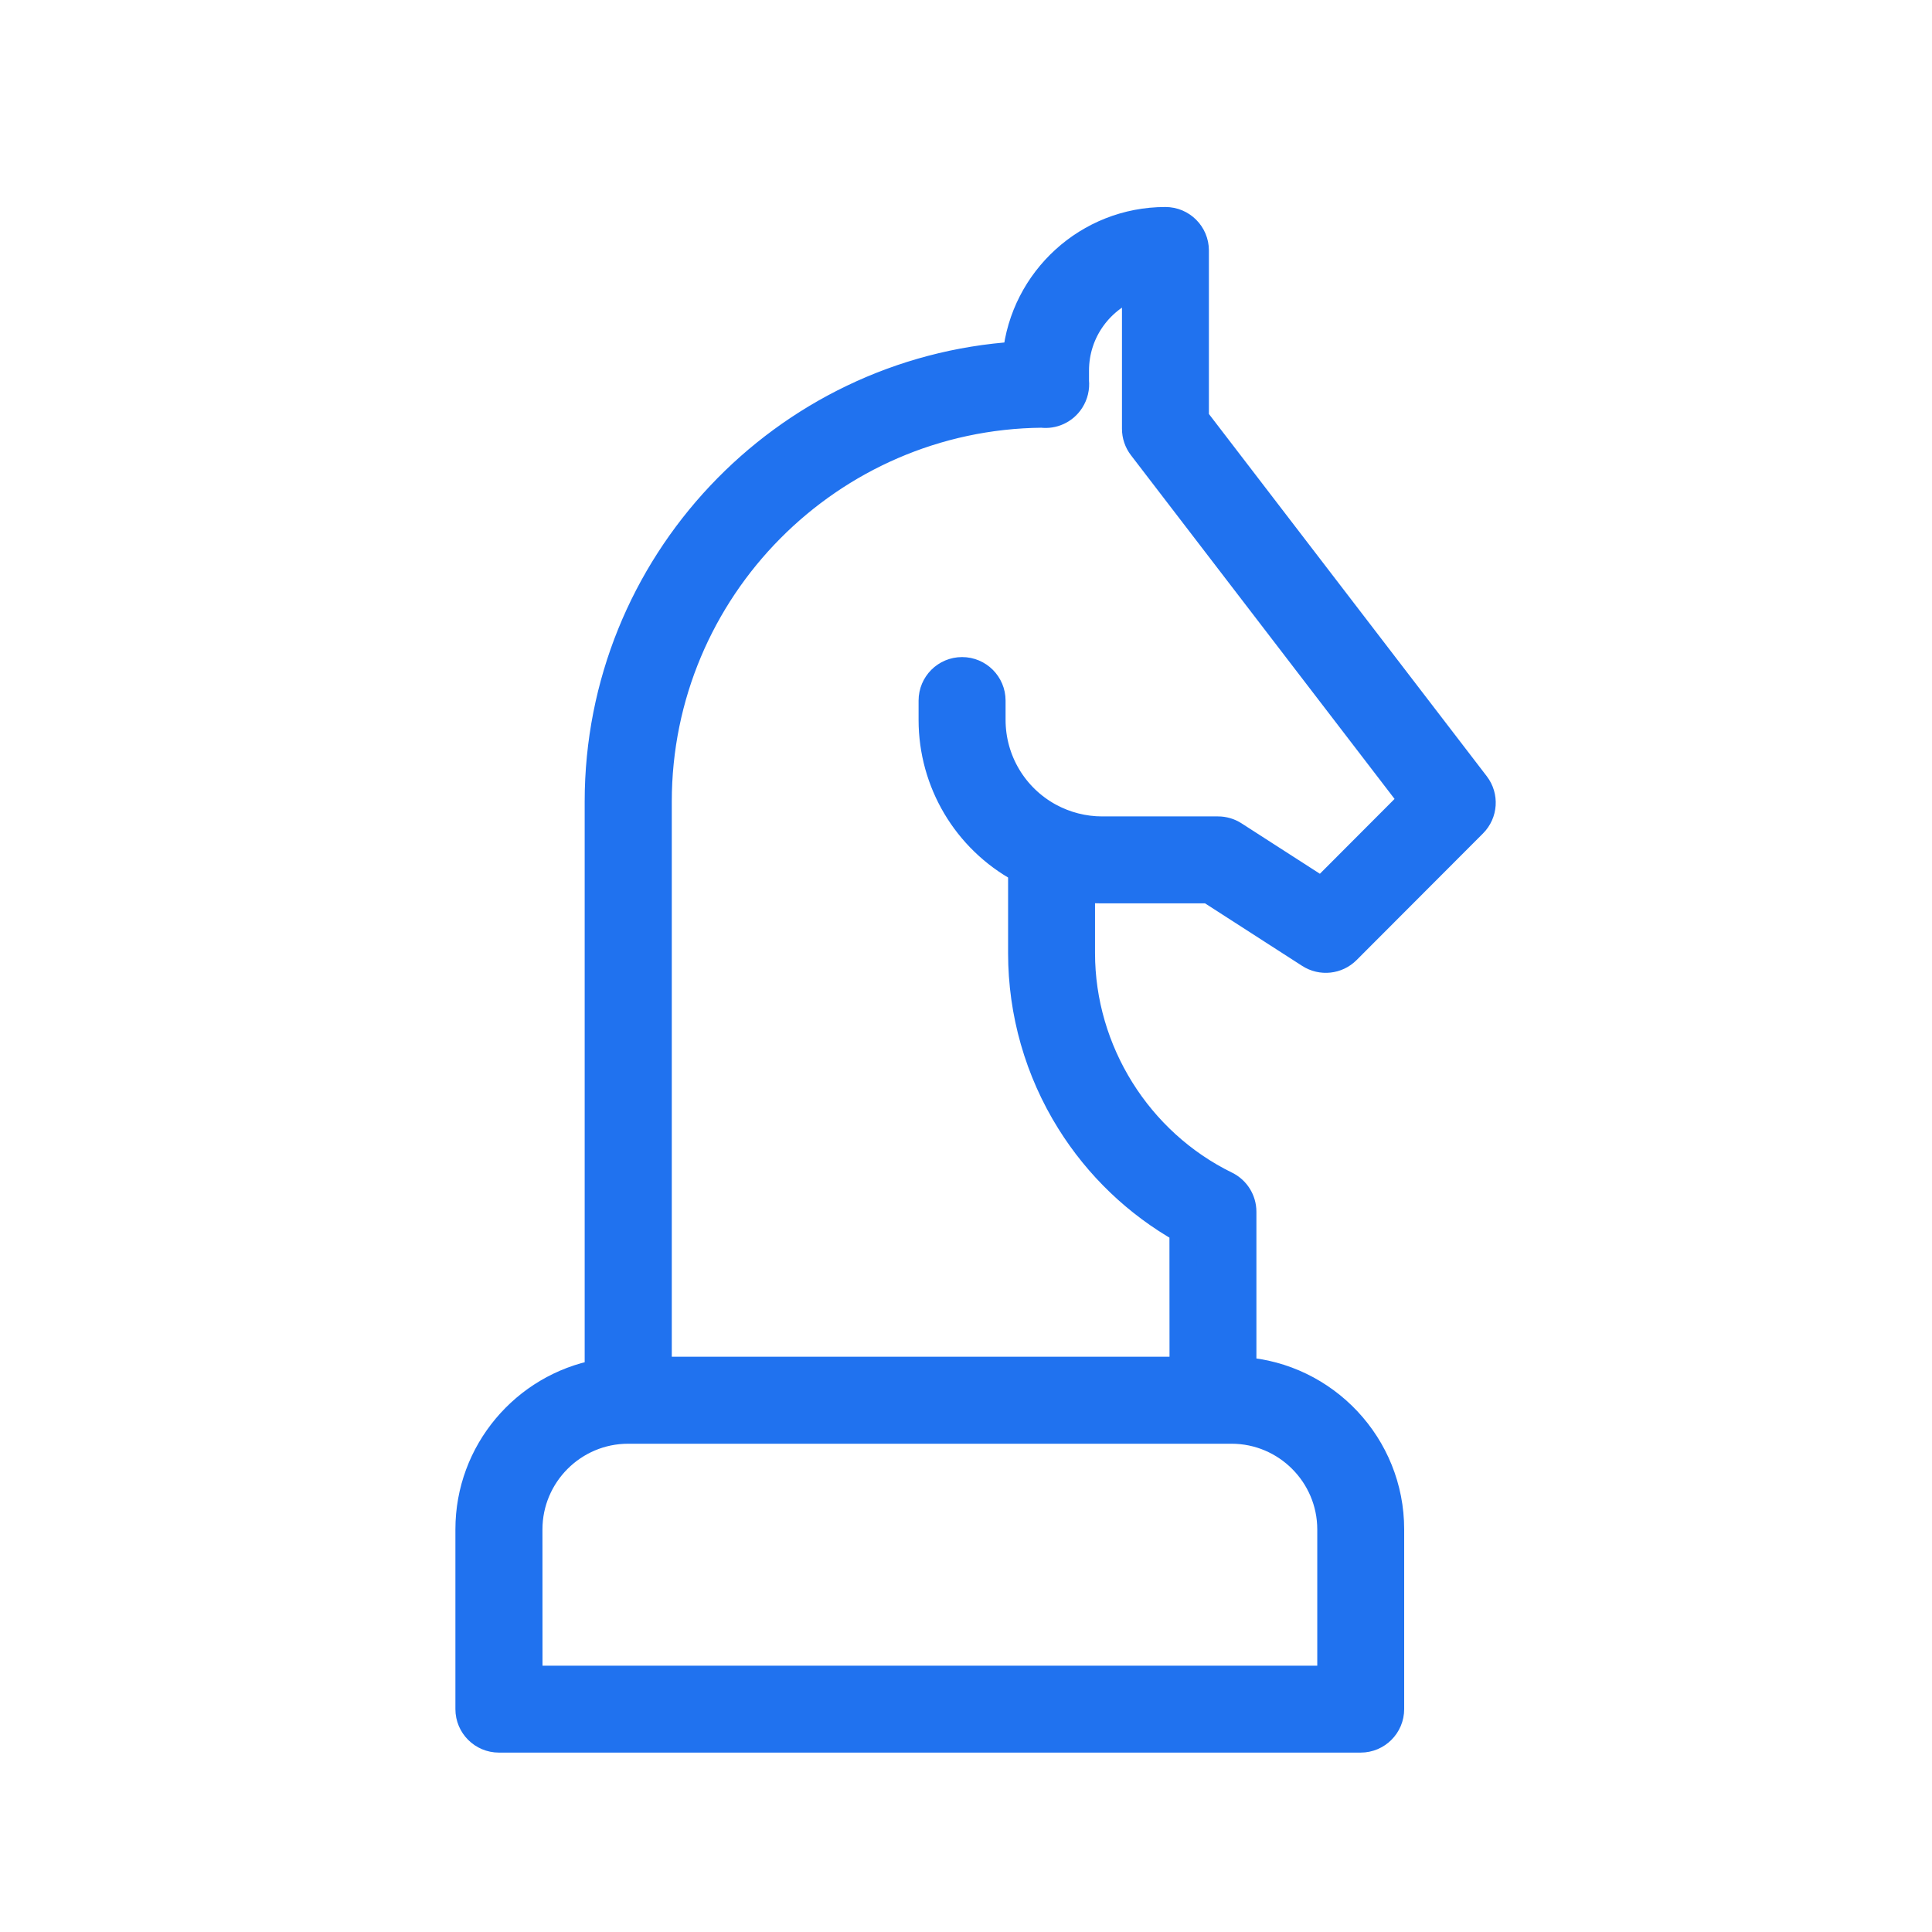 <svg width="70" height="70" viewBox="0 0 70 70" fill="none" xmlns="http://www.w3.org/2000/svg">
<mask id="mask0_7474_27209" style="mask-type:alpha" maskUnits="userSpaceOnUse" x="0" y="0" width="70" height="70">
<rect width="70" height="70" fill="white"/>
</mask>
<g mask="url(#mask0_7474_27209)">
<path d="M21.684 49.758V29.043C21.684 20.465 28.386 13.422 36.829 12.877C37.104 10.142 39.419 8 42.224 8C42.819 8 43.301 8.482 43.301 9.076V15.169L53.471 28.428C53.8 28.857 53.76 29.462 53.378 29.844L48.798 34.432C48.44 34.791 47.88 34.851 47.453 34.577L43.809 32.231H39.927C39.676 32.231 39.423 32.216 39.175 32.185V34.534C39.175 38.08 41.233 41.379 44.419 42.936C44.788 43.117 45.022 43.493 45.022 43.902V49.668C48.01 49.877 50.376 52.372 50.376 55.412V61.924C50.376 62.518 49.894 63 49.299 63H18.076C17.482 63 17 62.518 17 61.924V55.412C17 52.605 19.02 50.261 21.683 49.756L21.684 49.758ZM42.871 44.555C41.199 43.611 39.79 42.265 38.769 40.629C37.627 38.8 37.025 36.692 37.025 34.536V31.501C37.013 31.494 37.002 31.489 36.99 31.484C35.011 30.406 33.782 28.337 33.782 26.083V25.384C33.782 24.789 34.264 24.307 34.858 24.307C35.452 24.307 35.934 24.789 35.934 25.384V26.083C35.934 27.547 36.733 28.892 38.02 29.593C38.604 29.911 39.265 30.08 39.931 30.08H44.13C44.337 30.08 44.538 30.139 44.712 30.251L47.891 32.297L51.191 28.99L41.373 16.189C41.228 16.001 41.151 15.77 41.151 15.534V10.335C39.874 10.781 38.957 11.997 38.957 13.425V13.807C38.982 14.05 38.925 14.298 38.788 14.51L38.783 14.518C38.554 14.868 38.149 15.049 37.746 14.997C30.065 15.073 23.84 21.345 23.84 29.043V49.656H42.874L42.871 44.555ZM19.156 60.851H48.227V55.416C48.227 53.428 46.609 51.809 44.62 51.809H22.76C20.771 51.809 19.154 53.427 19.154 55.416L19.156 60.851Z" fill="#2072EF" stroke="#2072EF"/>
</g>
</svg>
